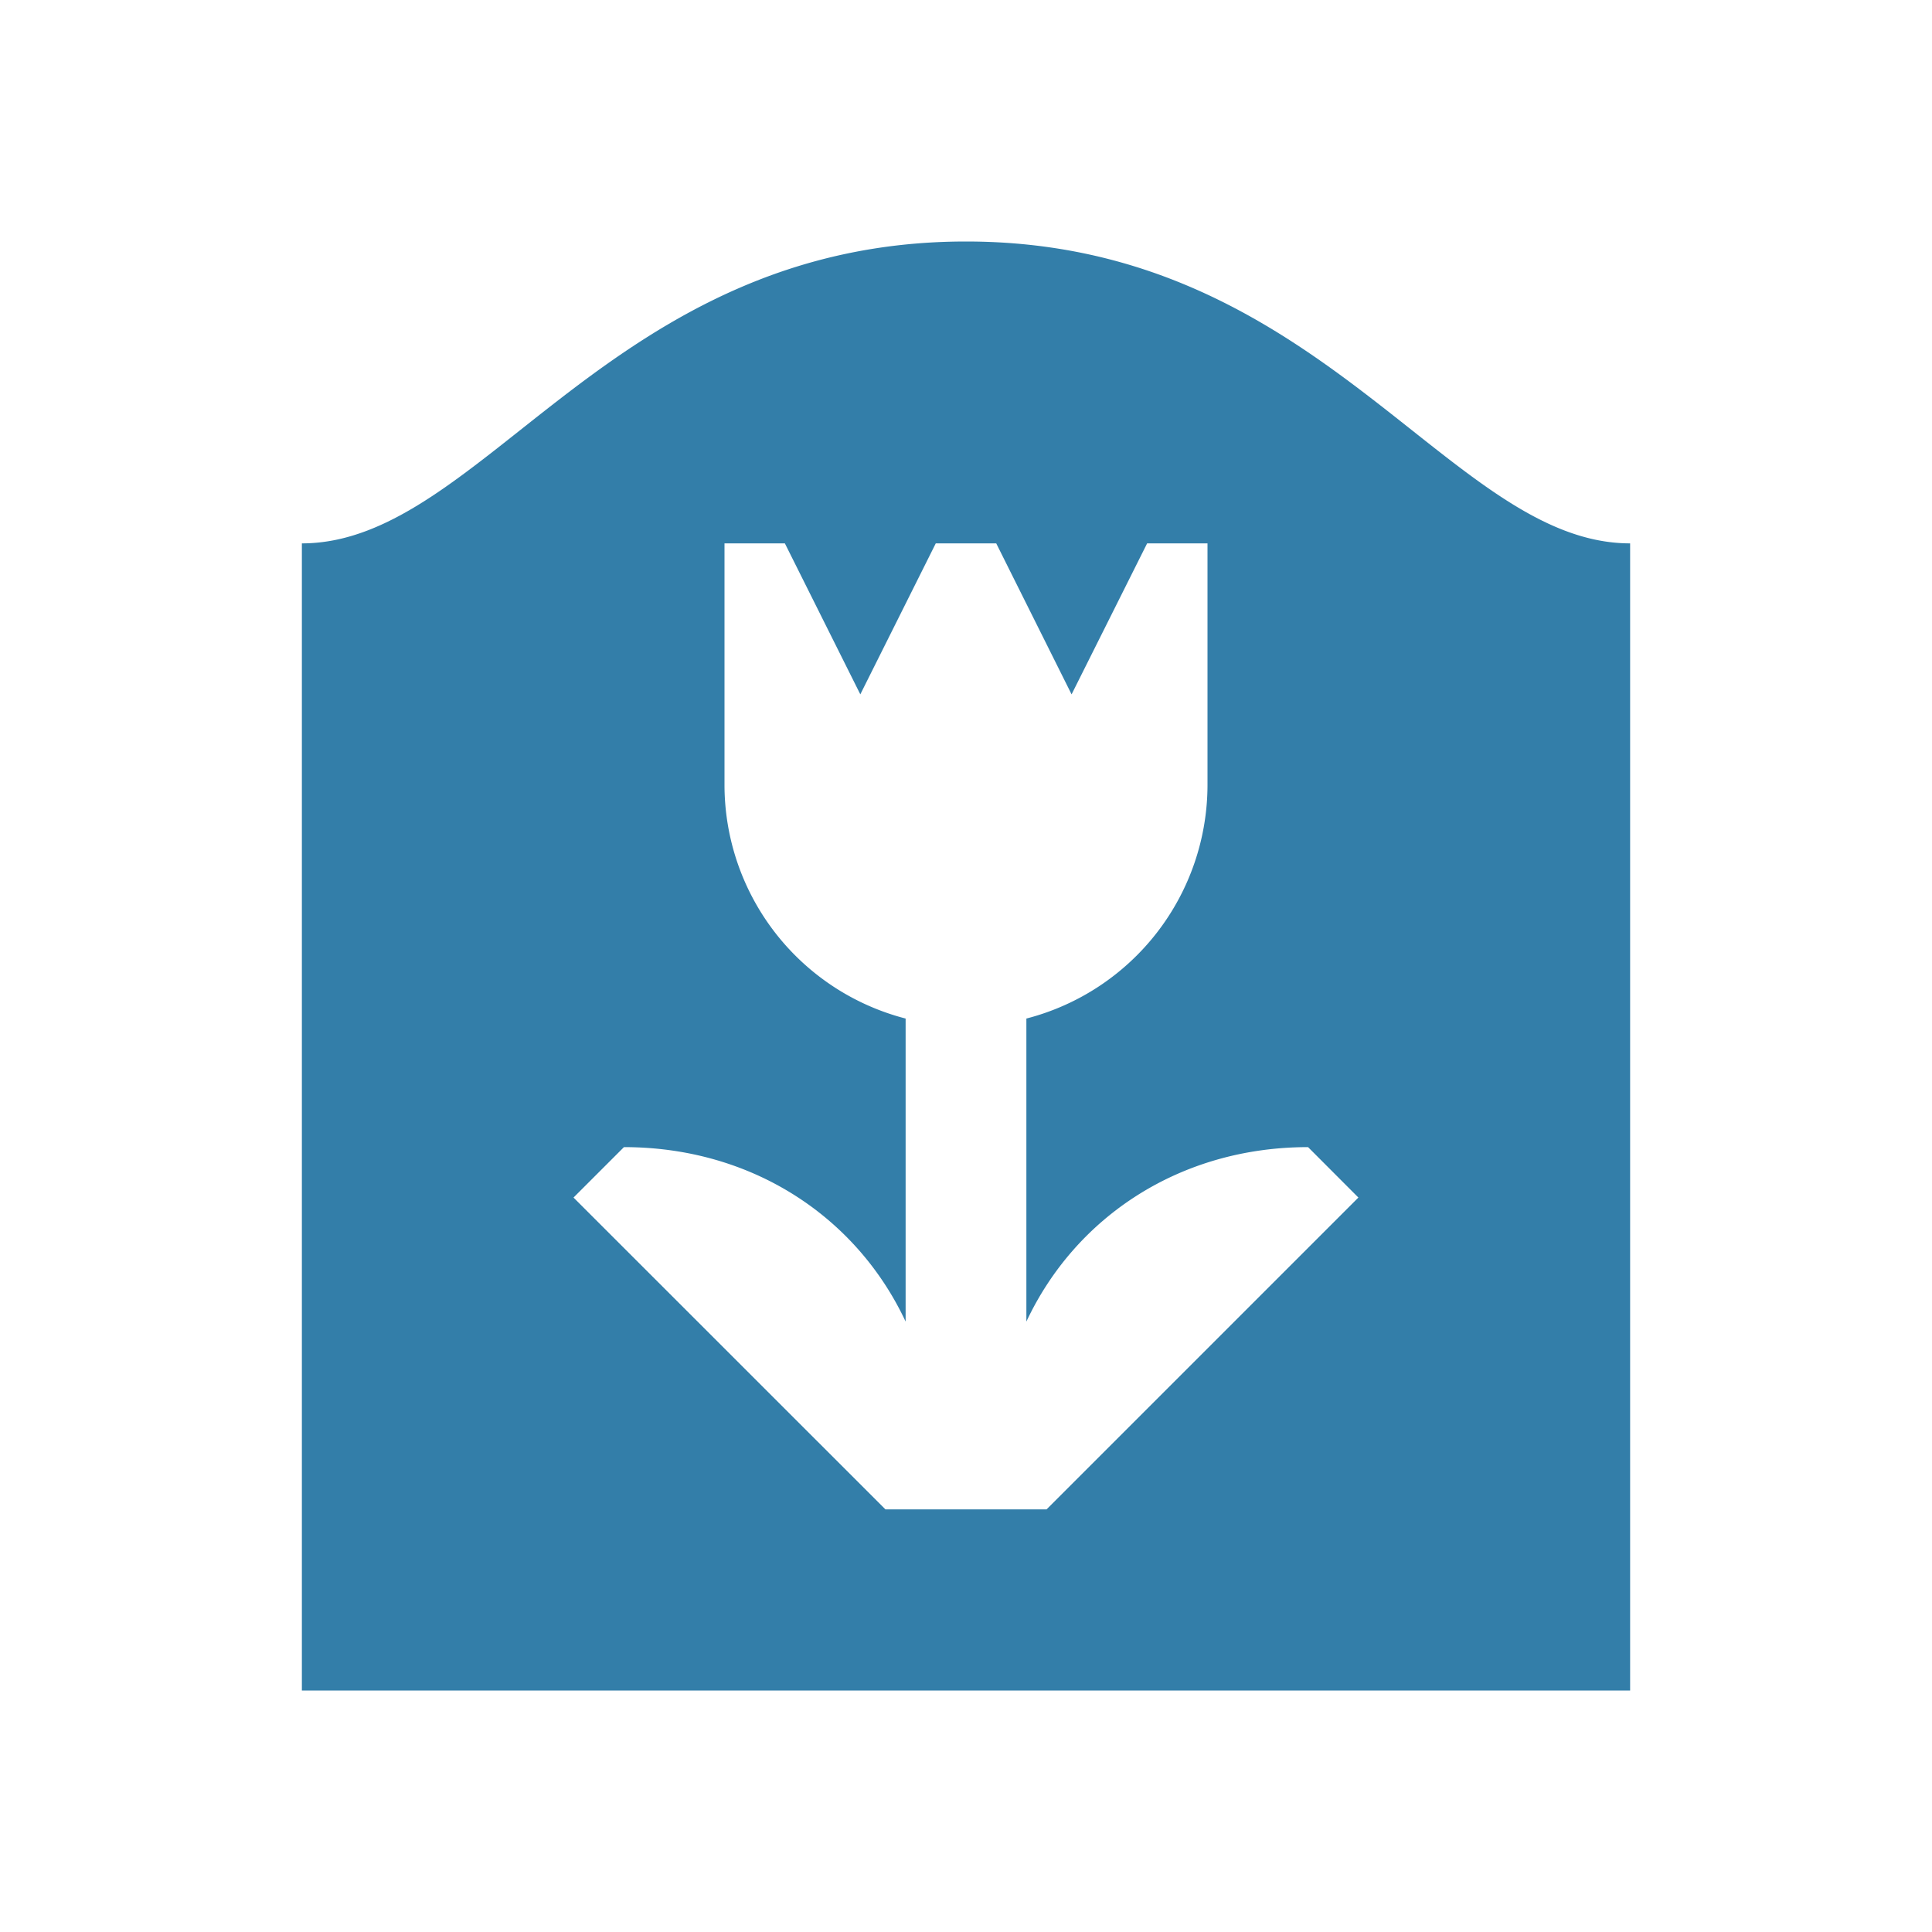<svg xmlns="http://www.w3.org/2000/svg" viewBox="0 0 20 20" fill="#337ea9"><path d="M10 2.5c-3.681 0-5.003 3.125-6.875 3.125V17.5h13.75V5.625C15.003 5.625 13.681 2.5 10 2.5m.834 13.125H9.166l-3.229-3.228.522-.522c1.322 0 2.407.719 2.916 1.806v-3.137A2.5 2.5 0 0 1 7.5 8.125v-2.5h.625l.781 1.563.781-1.563h.626l.78 1.563.782-1.563h.625v2.5a2.5 2.5 0 0 1-1.875 2.419v3.137c.51-1.087 1.594-1.806 2.916-1.806l.521.522z" fill="#337ea9"></path></svg>